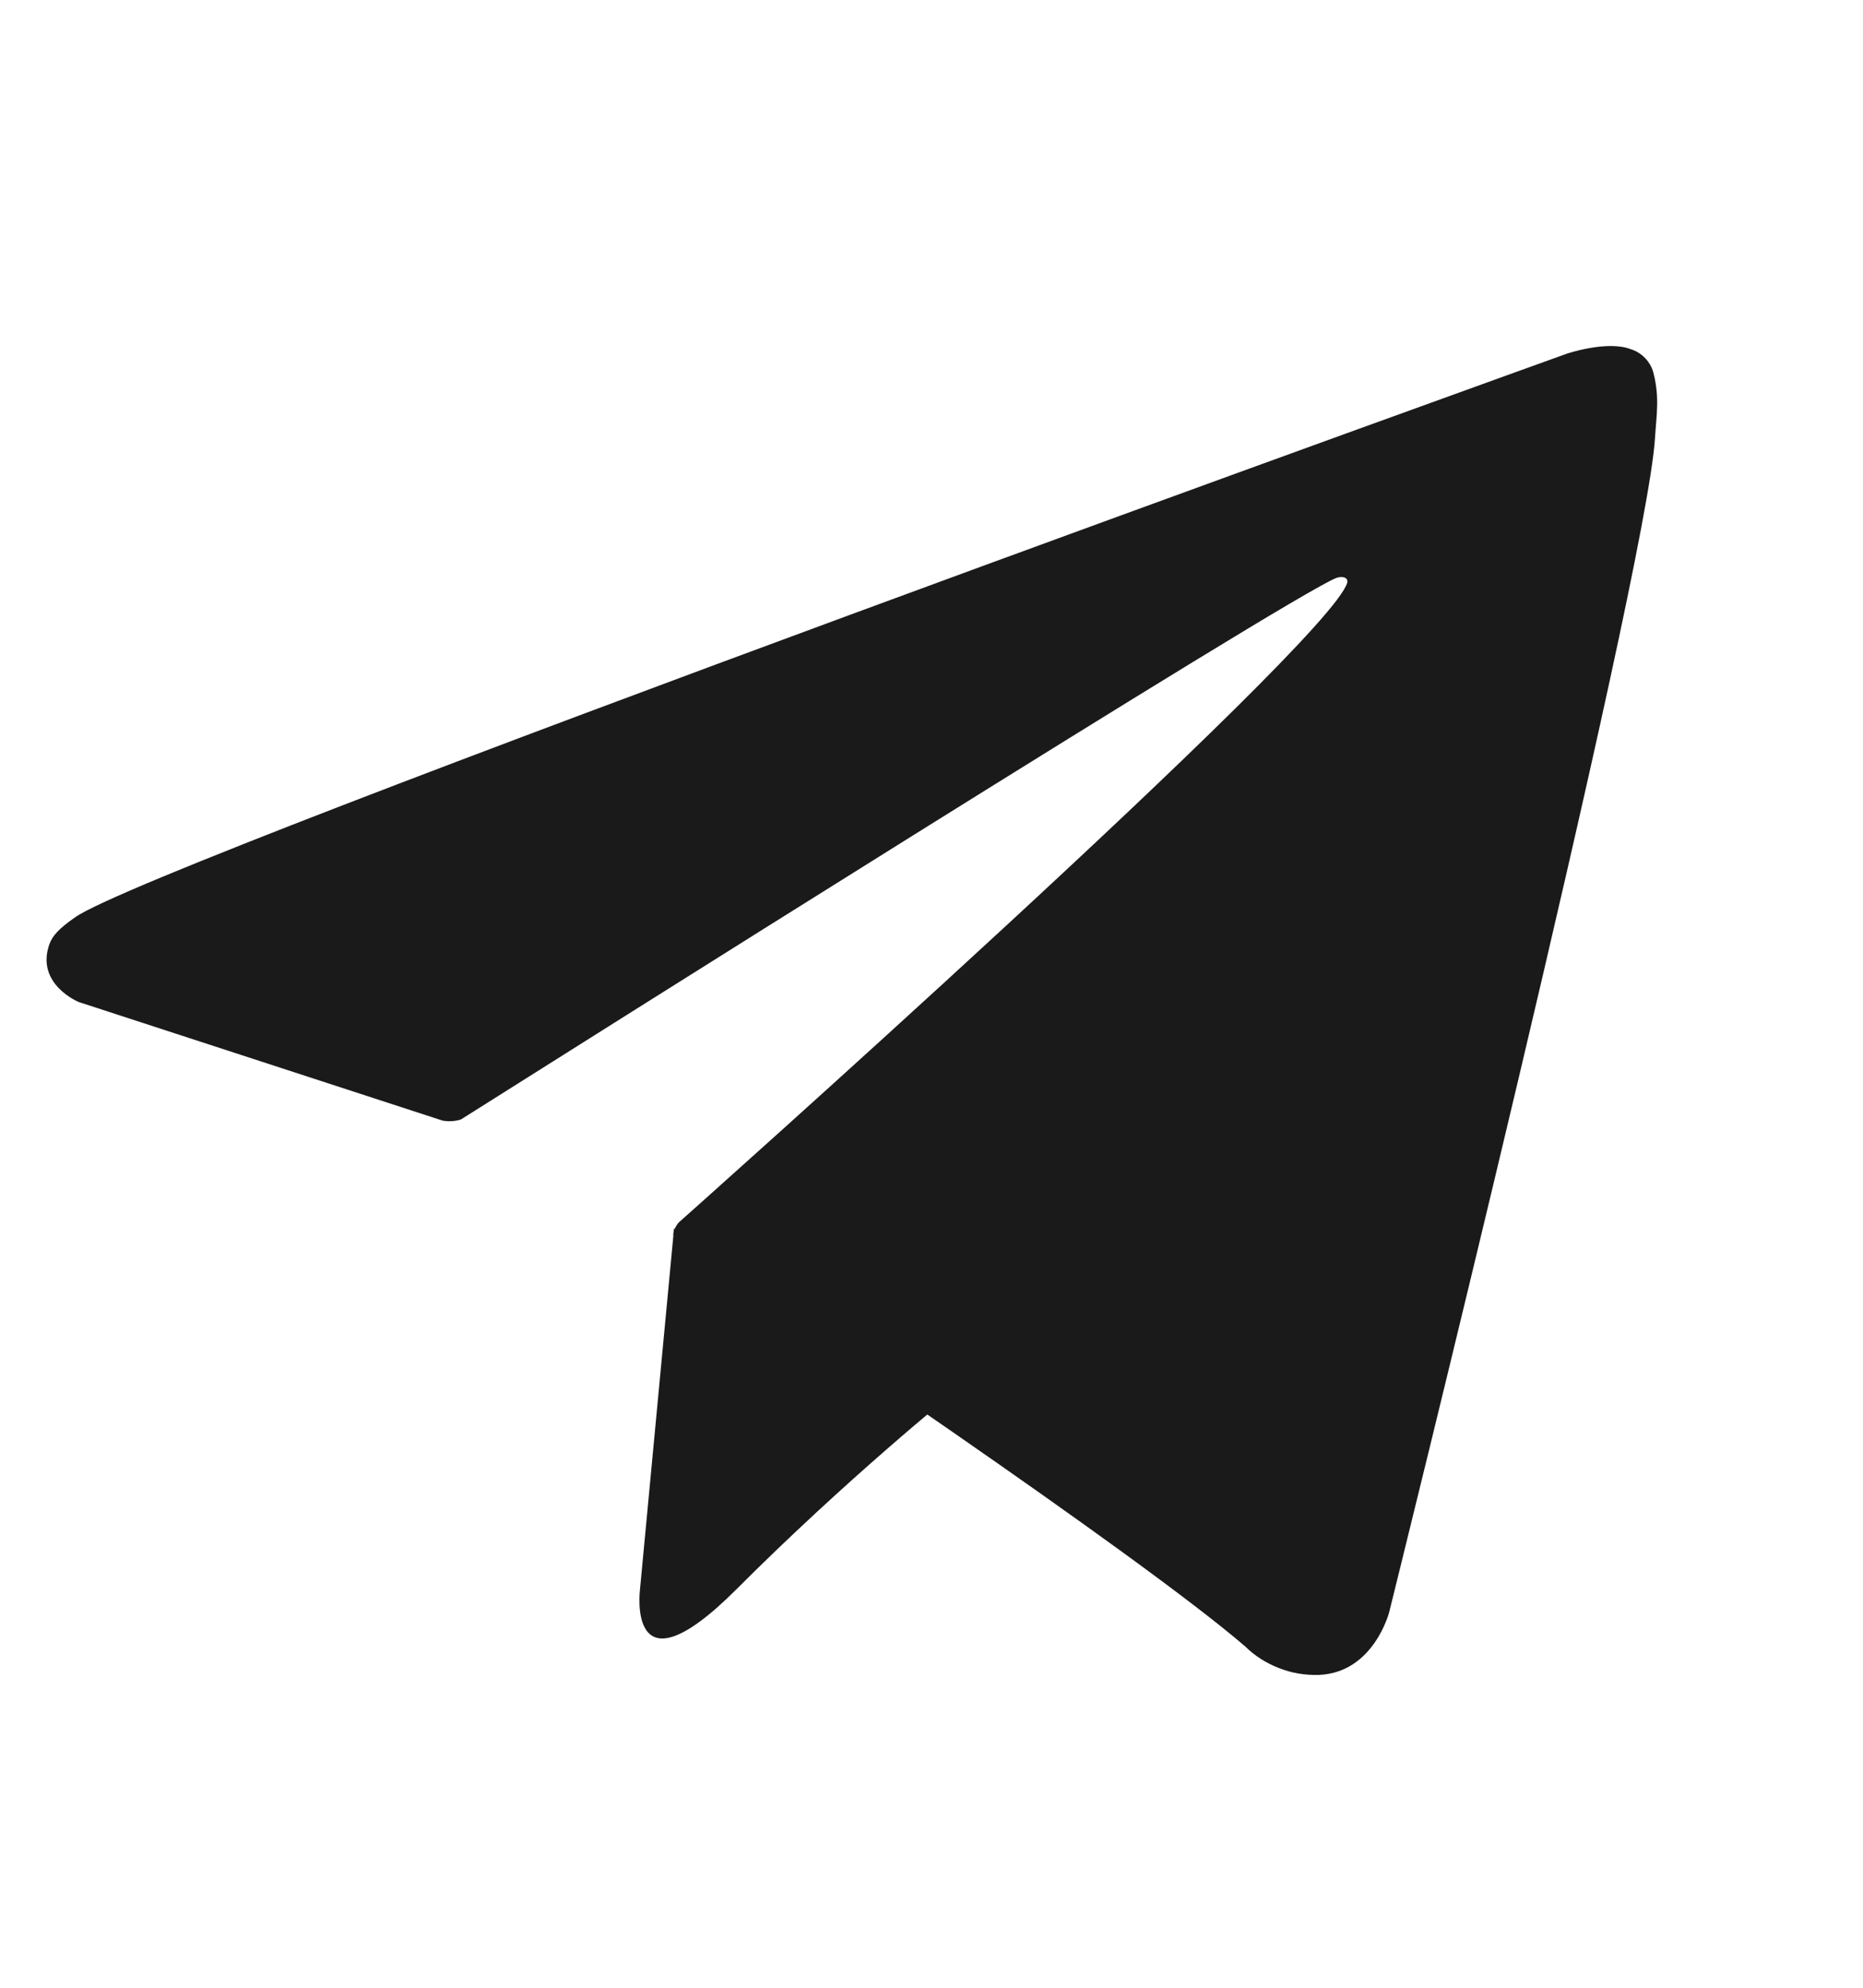 <?xml version="1.0" encoding="UTF-8"?> <svg xmlns="http://www.w3.org/2000/svg" width="15" height="16" viewBox="0 0 15 16" fill="none"><g clip-path="url(#clip0_4403_50666)"><path d="M5.427 9.889L5.153 12.793C5.153 12.793 5.039 13.683 5.929 12.793C6.818 11.903 7.67 11.217 7.67 11.217" fill="#1A1A1A"></path><path d="M3.563 9.02L0.635 8.066C0.635 8.066 0.285 7.924 0.397 7.602C0.421 7.536 0.467 7.479 0.607 7.382C1.256 6.93 12.618 2.846 12.618 2.846C12.618 2.846 12.939 2.738 13.128 2.81C13.175 2.824 13.217 2.851 13.25 2.887C13.283 2.923 13.306 2.967 13.316 3.015C13.337 3.1 13.345 3.187 13.342 3.274C13.341 3.349 13.332 3.419 13.325 3.528C13.256 4.645 11.185 12.977 11.185 12.977C11.185 12.977 11.061 13.465 10.617 13.482C10.508 13.485 10.399 13.467 10.298 13.427C10.196 13.388 10.103 13.329 10.025 13.252C9.154 12.503 6.143 10.48 5.477 10.035C5.462 10.024 5.45 10.011 5.44 9.996C5.431 9.98 5.425 9.963 5.423 9.945C5.414 9.898 5.465 9.84 5.465 9.84C5.465 9.84 10.707 5.18 10.847 4.691C10.857 4.653 10.817 4.634 10.762 4.651C10.414 4.779 4.377 8.591 3.711 9.011C3.663 9.026 3.613 9.029 3.563 9.02Z" fill="#1A1A1A"></path></g><defs><clipPath id="clip0_4403_50666"><rect width="14.4" height="14.4" fill="white" transform="translate(0.215 0.801)"></rect></clipPath></defs></svg> 